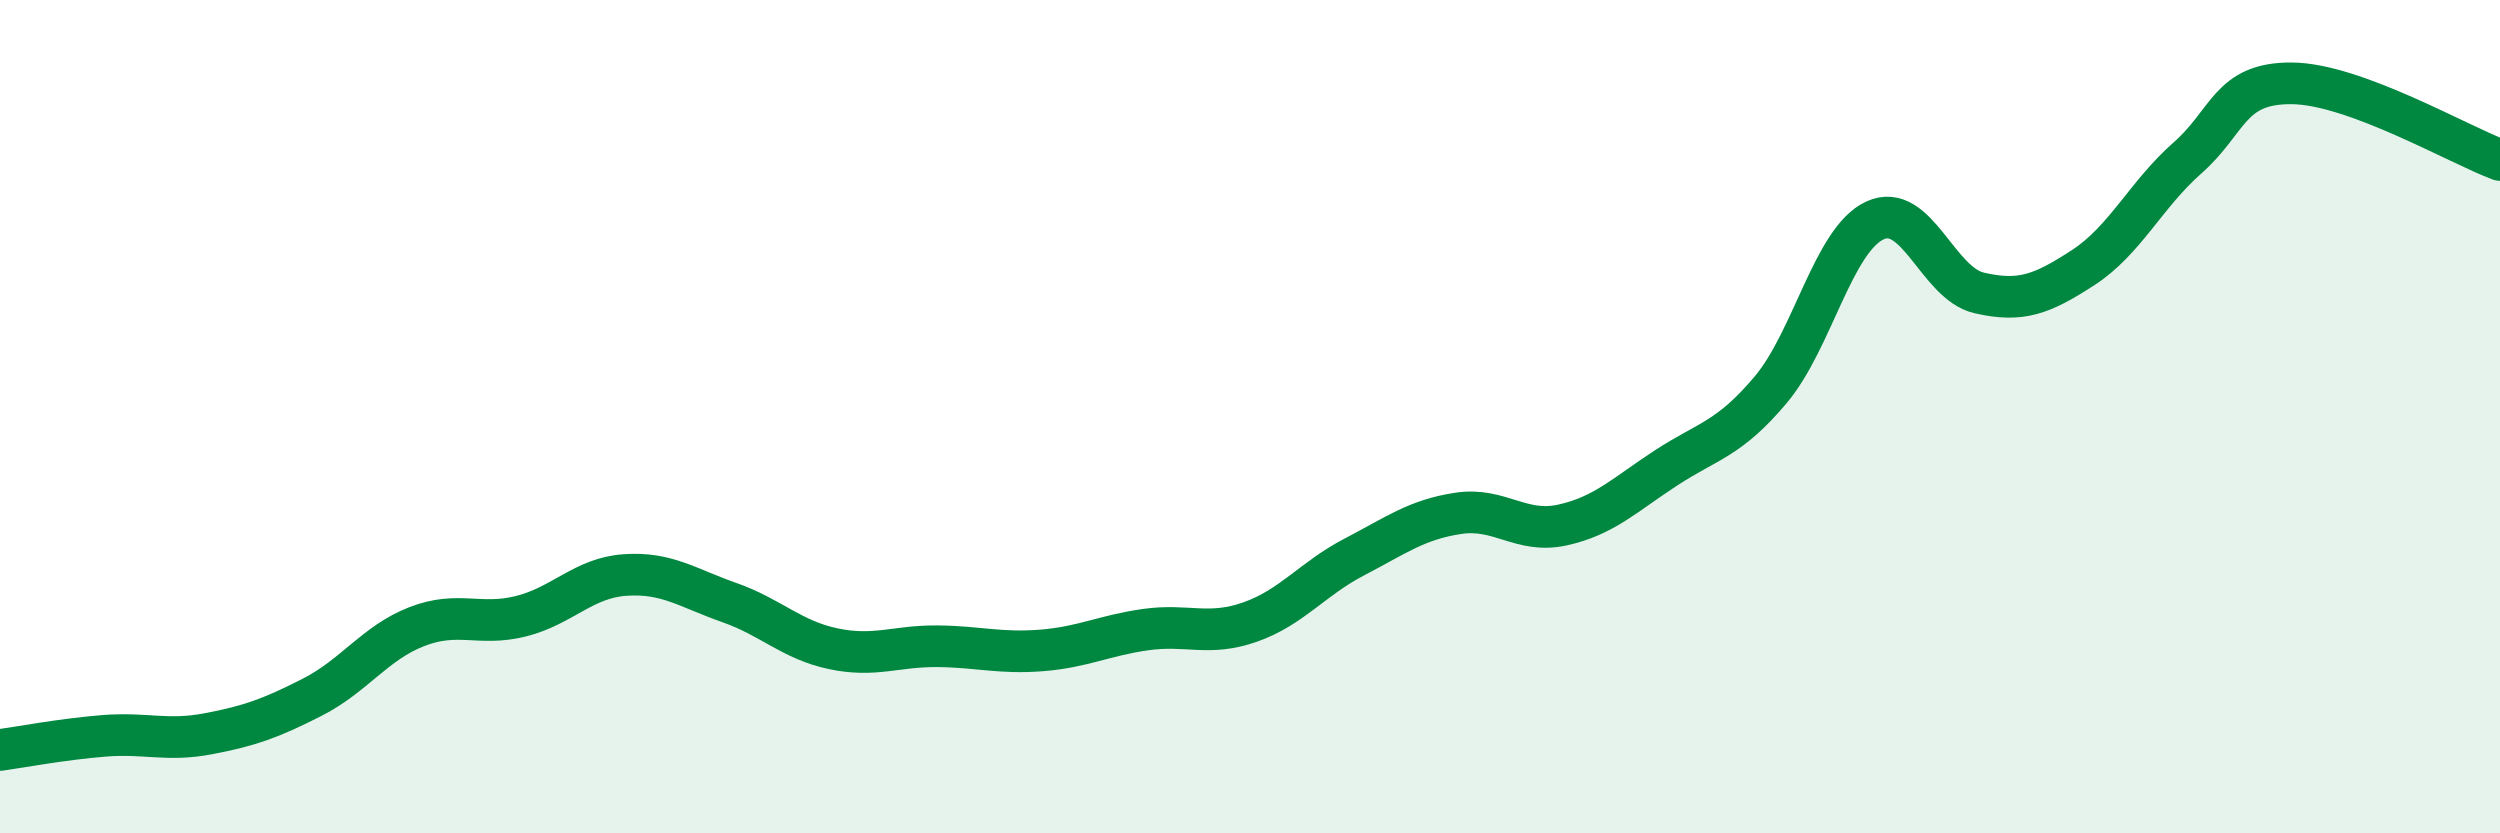 
    <svg width="60" height="20" viewBox="0 0 60 20" xmlns="http://www.w3.org/2000/svg">
      <path
        d="M 0,18 C 0.5,17.93 1.5,17.74 2.5,17.66 C 3.5,17.58 4,17.8 5,17.61 C 6,17.42 6.5,17.24 7.5,16.73 C 8.5,16.22 9,15.43 10,15.04 C 11,14.65 11.5,15.04 12.5,14.79 C 13.5,14.54 14,13.87 15,13.8 C 16,13.73 16.5,14.11 17.5,14.46 C 18.5,14.81 19,15.36 20,15.57 C 21,15.78 21.5,15.5 22.5,15.51 C 23.5,15.52 24,15.69 25,15.61 C 26,15.53 26.5,15.25 27.5,15.11 C 28.5,14.97 29,15.28 30,14.93 C 31,14.58 31.5,13.89 32.5,13.37 C 33.5,12.85 34,12.47 35,12.32 C 36,12.17 36.5,12.82 37.5,12.6 C 38.5,12.38 39,11.87 40,11.22 C 41,10.57 41.5,10.54 42.5,9.35 C 43.5,8.16 44,5.75 45,5.29 C 46,4.83 46.5,6.8 47.5,7.03 C 48.5,7.26 49,7.07 50,6.42 C 51,5.77 51.5,4.67 52.5,3.79 C 53.5,2.91 53.5,1.99 55,2 C 56.5,2.01 59,3.47 60,3.84L60 20L0 20Z"
        fill="#008740"
        opacity="0.1"
        stroke-linecap="round"
        stroke-linejoin="round"
      />
      <path
        d="M 0,18 C 0.5,17.93 1.5,17.74 2.5,17.66 C 3.5,17.58 4,17.8 5,17.61 C 6,17.42 6.5,17.24 7.5,16.73 C 8.5,16.22 9,15.43 10,15.04 C 11,14.65 11.5,15.04 12.5,14.79 C 13.5,14.54 14,13.87 15,13.8 C 16,13.73 16.5,14.11 17.5,14.46 C 18.5,14.81 19,15.36 20,15.57 C 21,15.78 21.5,15.5 22.5,15.51 C 23.5,15.52 24,15.69 25,15.61 C 26,15.53 26.5,15.25 27.5,15.11 C 28.5,14.97 29,15.28 30,14.93 C 31,14.58 31.5,13.89 32.5,13.37 C 33.5,12.85 34,12.47 35,12.32 C 36,12.17 36.5,12.82 37.5,12.6 C 38.5,12.38 39,11.87 40,11.22 C 41,10.57 41.5,10.54 42.5,9.35 C 43.5,8.16 44,5.75 45,5.29 C 46,4.83 46.5,6.8 47.5,7.03 C 48.5,7.26 49,7.07 50,6.42 C 51,5.77 51.5,4.67 52.5,3.79 C 53.5,2.91 53.5,1.99 55,2 C 56.5,2.01 59,3.47 60,3.84"
        stroke="#008740"
        stroke-width="1"
        fill="none"
        stroke-linecap="round"
        stroke-linejoin="round"
      />
    </svg>
  